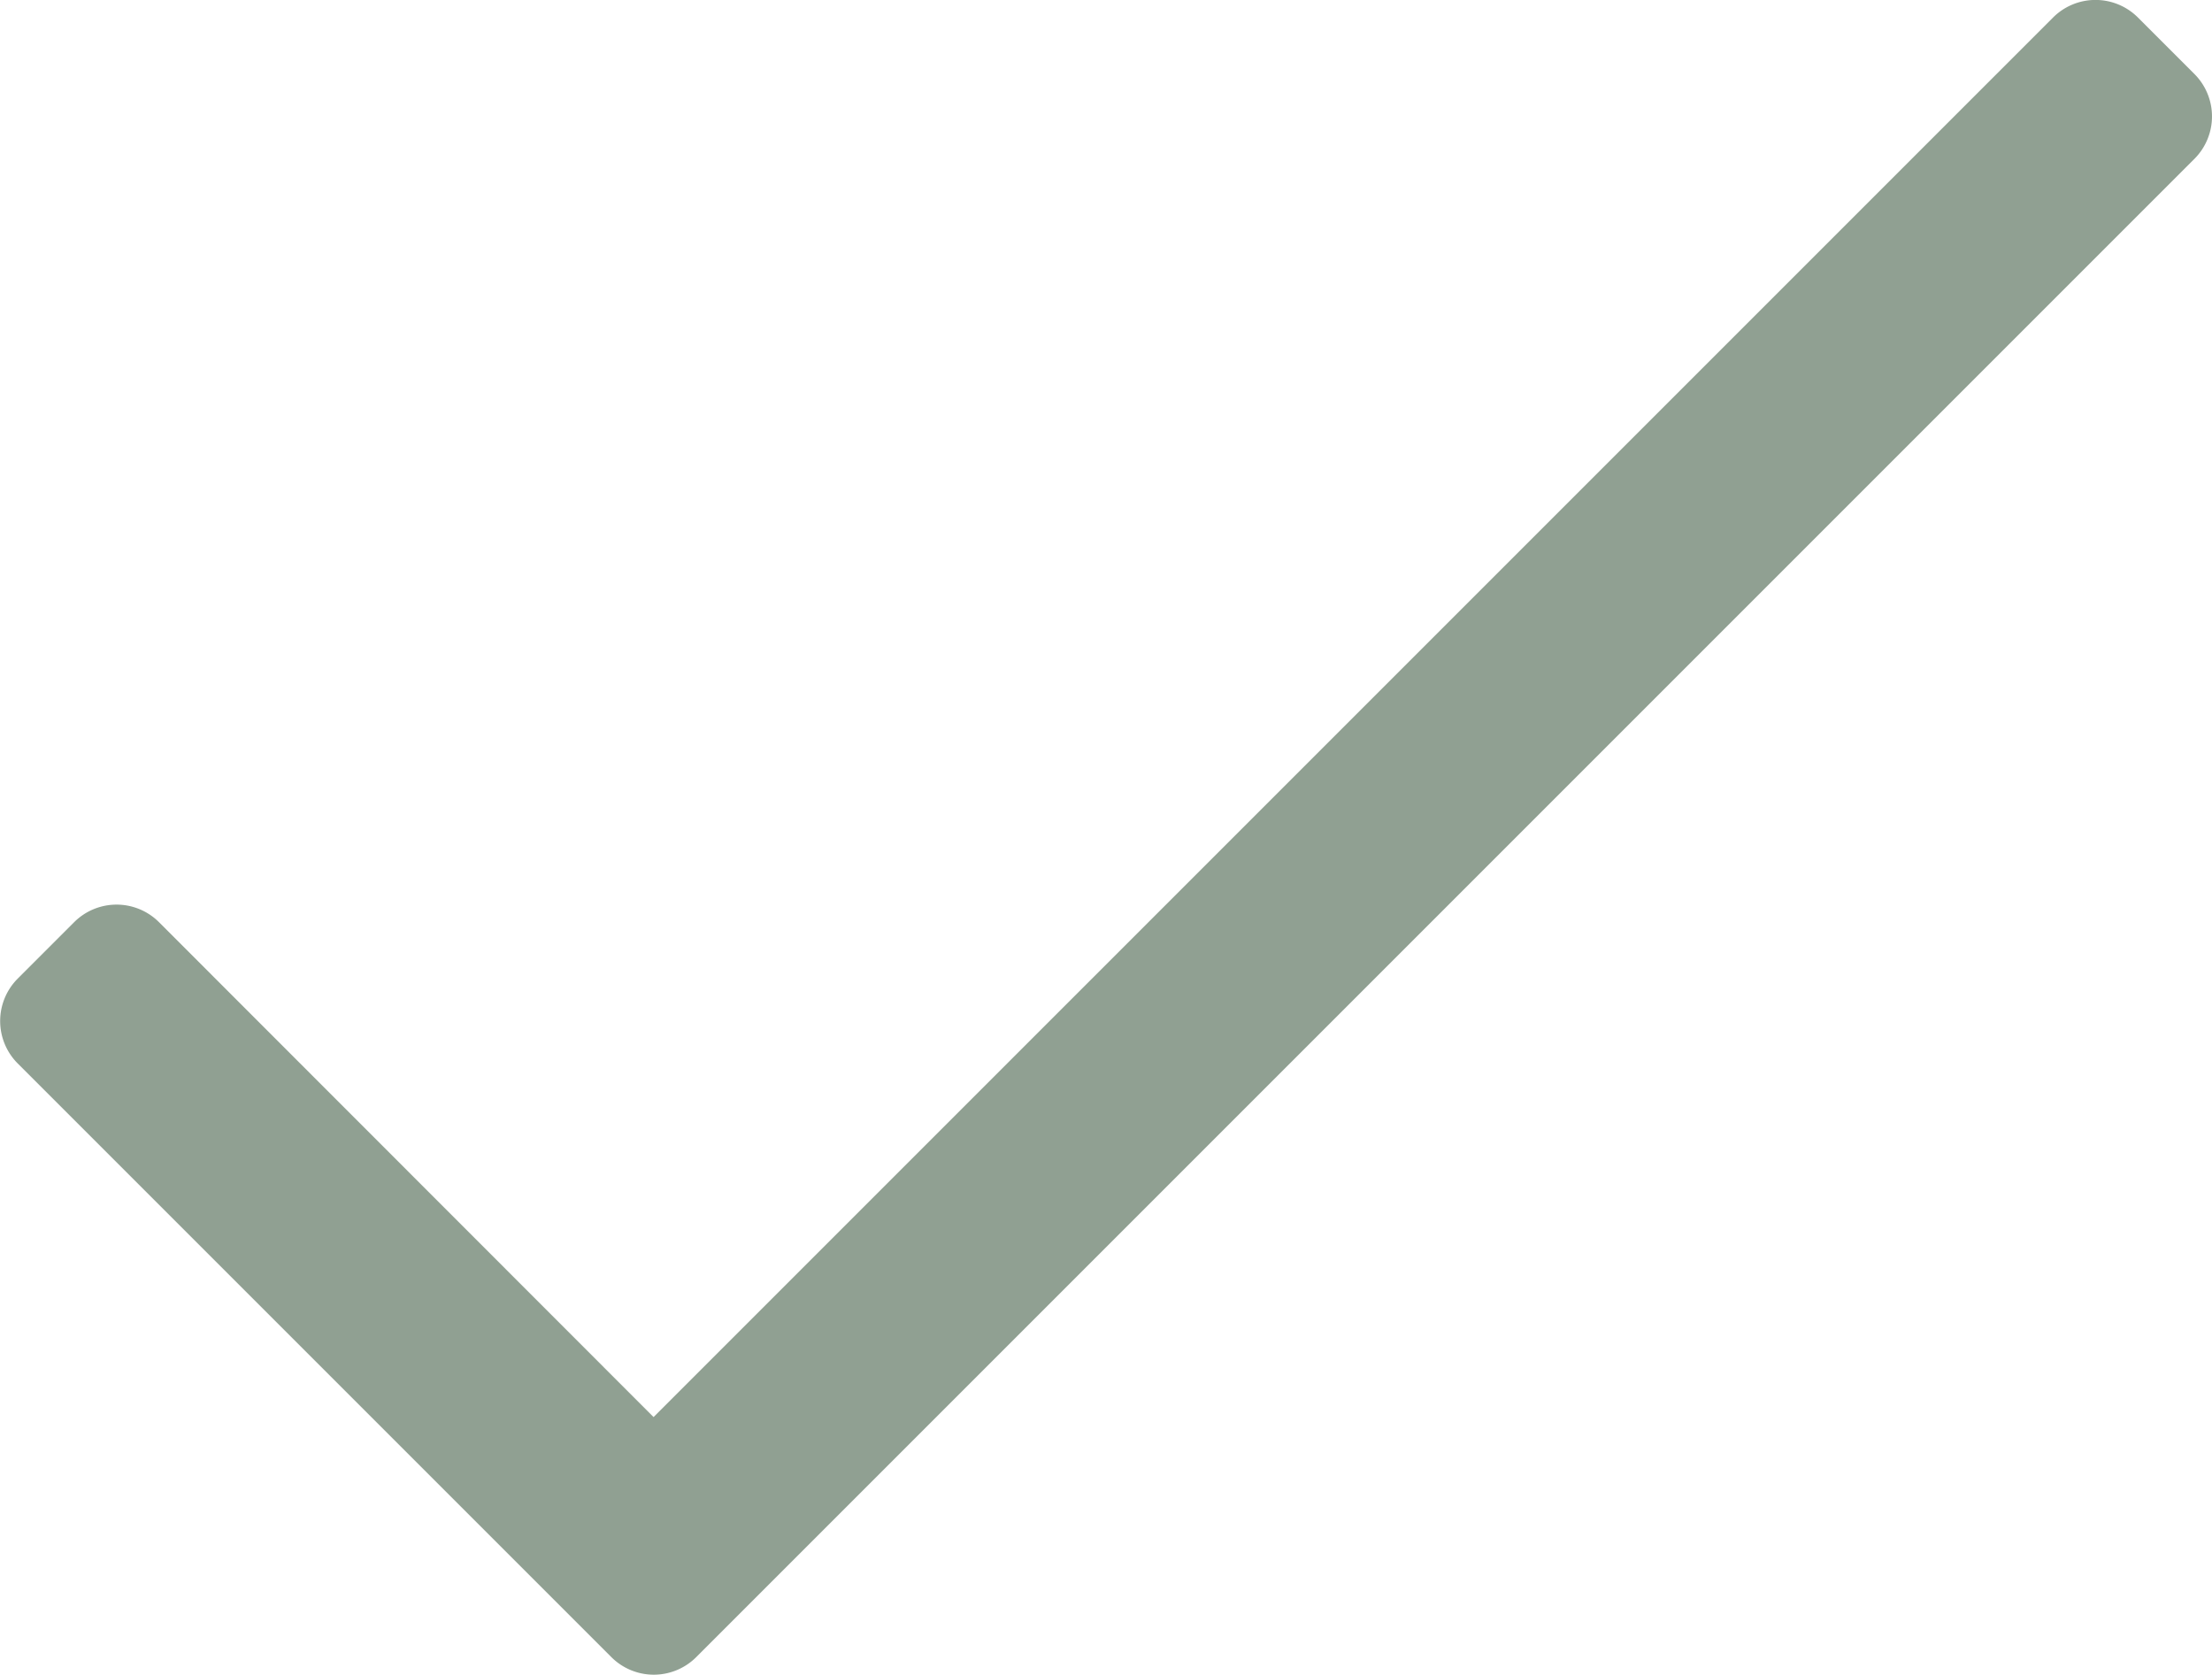 <?xml version="1.0" encoding="UTF-8"?> <svg xmlns="http://www.w3.org/2000/svg" width="15" height="11.357" viewBox="0 0 15 11.357"><path id="check-icon-grey-small2" d="M16.618,88.556l-9.49,9.49L3.774,94.69a.407.407,0,0,0-.575,0l-.383.383a.407.407,0,0,0,0,.575l4.026,4.026a.407.407,0,0,0,.575,0L17.577,89.514a.407.407,0,0,0,0-.575l-.383-.383A.407.407,0,0,0,16.618,88.556Z" transform="translate(-2.696 -88.437)" fill="#90a092"></path></svg> 